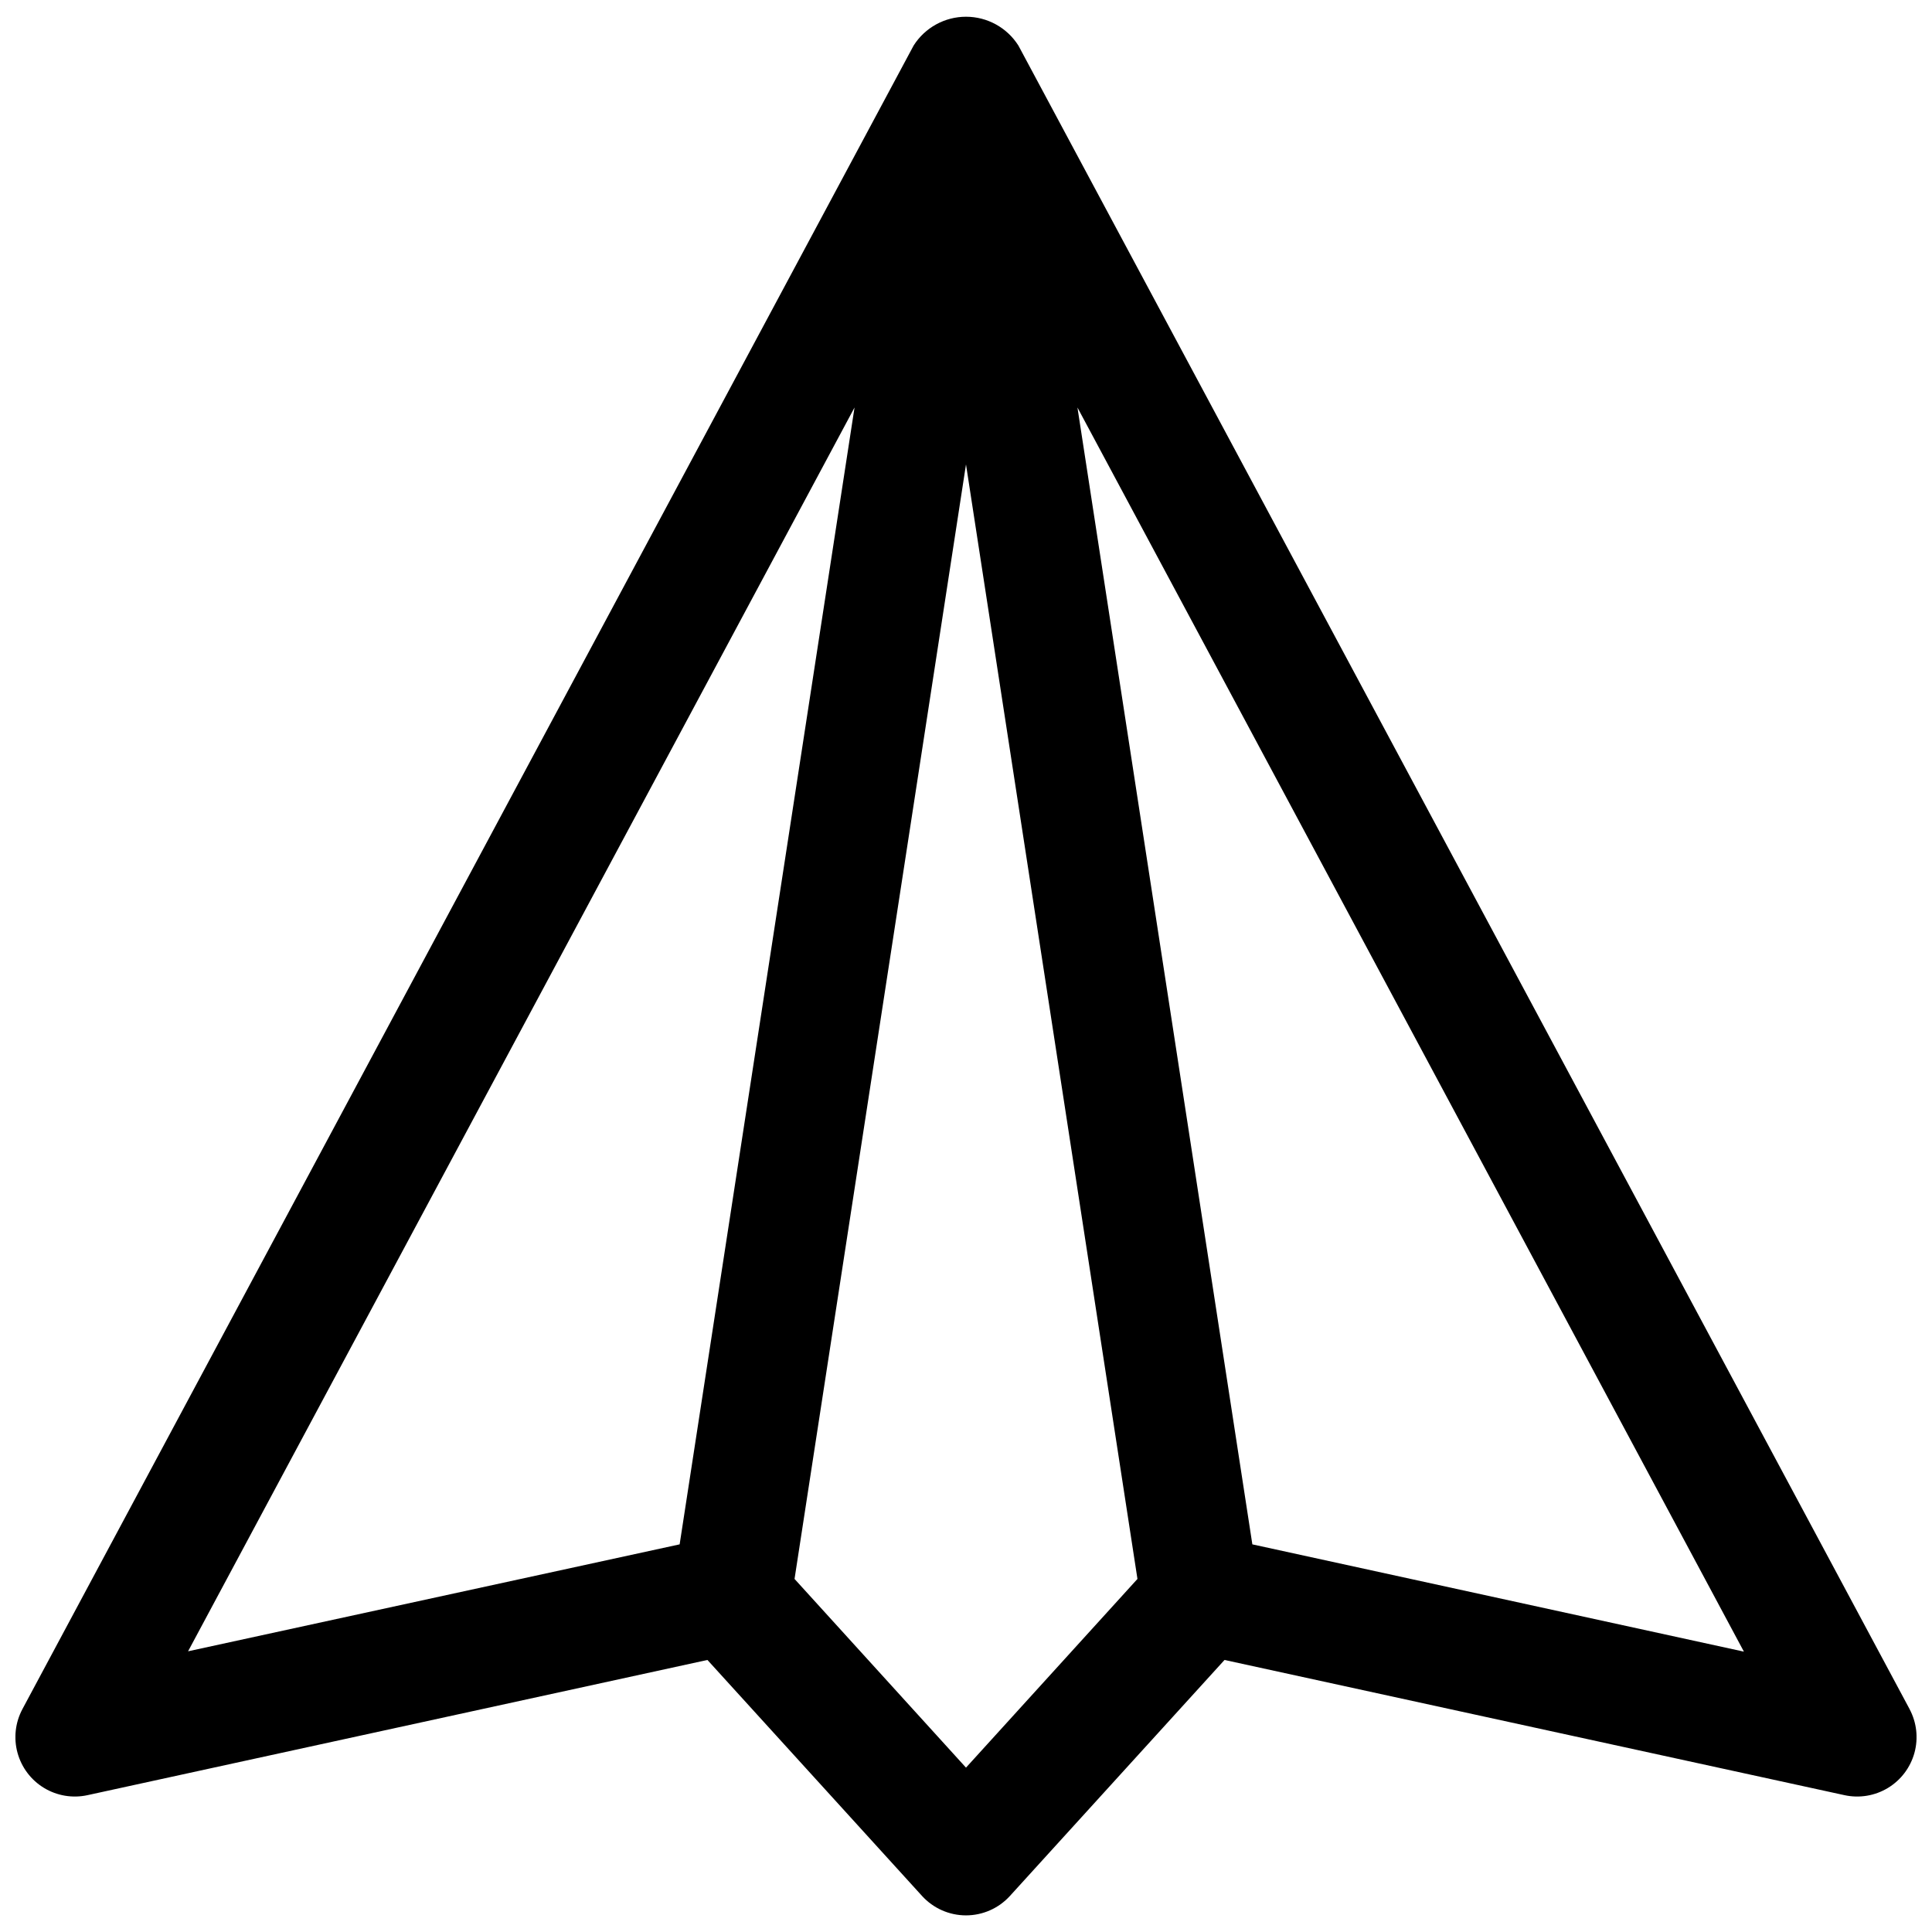 <?xml version="1.0" encoding="UTF-8"?>
<!-- Uploaded to: ICON Repo, www.svgrepo.com, Generator: ICON Repo Mixer Tools -->
<svg width="800px" height="800px" version="1.1" viewBox="144 144 512 512" xmlns="http://www.w3.org/2000/svg">
 <defs>
  <clipPath id="a">
   <path d="m148.09 148.09h503.81v503.81h-503.81z"/>
  </clipPath>
 </defs>
 <g clip-path="url(#a)">
  <path d="m650.05 596.91-236.16-440.83-0.004-0.004c-3.012-4.758-8.25-7.641-13.883-7.641s-10.875 2.883-13.887 7.641l-236.16 440.83v0.004c-1.91 3.555-2.379 7.703-1.316 11.594s3.578 7.227 7.027 9.316c3.449 2.09 7.57 2.777 11.512 1.918l164.3-35.832 56.867 62.535c2.984 3.281 7.215 5.152 11.652 5.152 4.434 0 8.664-1.871 11.648-5.152l56.867-62.535 164.3 35.832c3.941 0.859 8.062 0.172 11.512-1.918 3.449-2.09 5.965-5.426 7.027-9.316s0.594-8.039-1.312-11.594zm-279.59-344.92-46.348 301.28-130.27 28.34zm29.539 360.45-45.438-50.004 45.438-295.36 45.438 295.36zm75.887-59.168-46.352-301.28 176.62 329.71z"/>
 </g>
</svg>